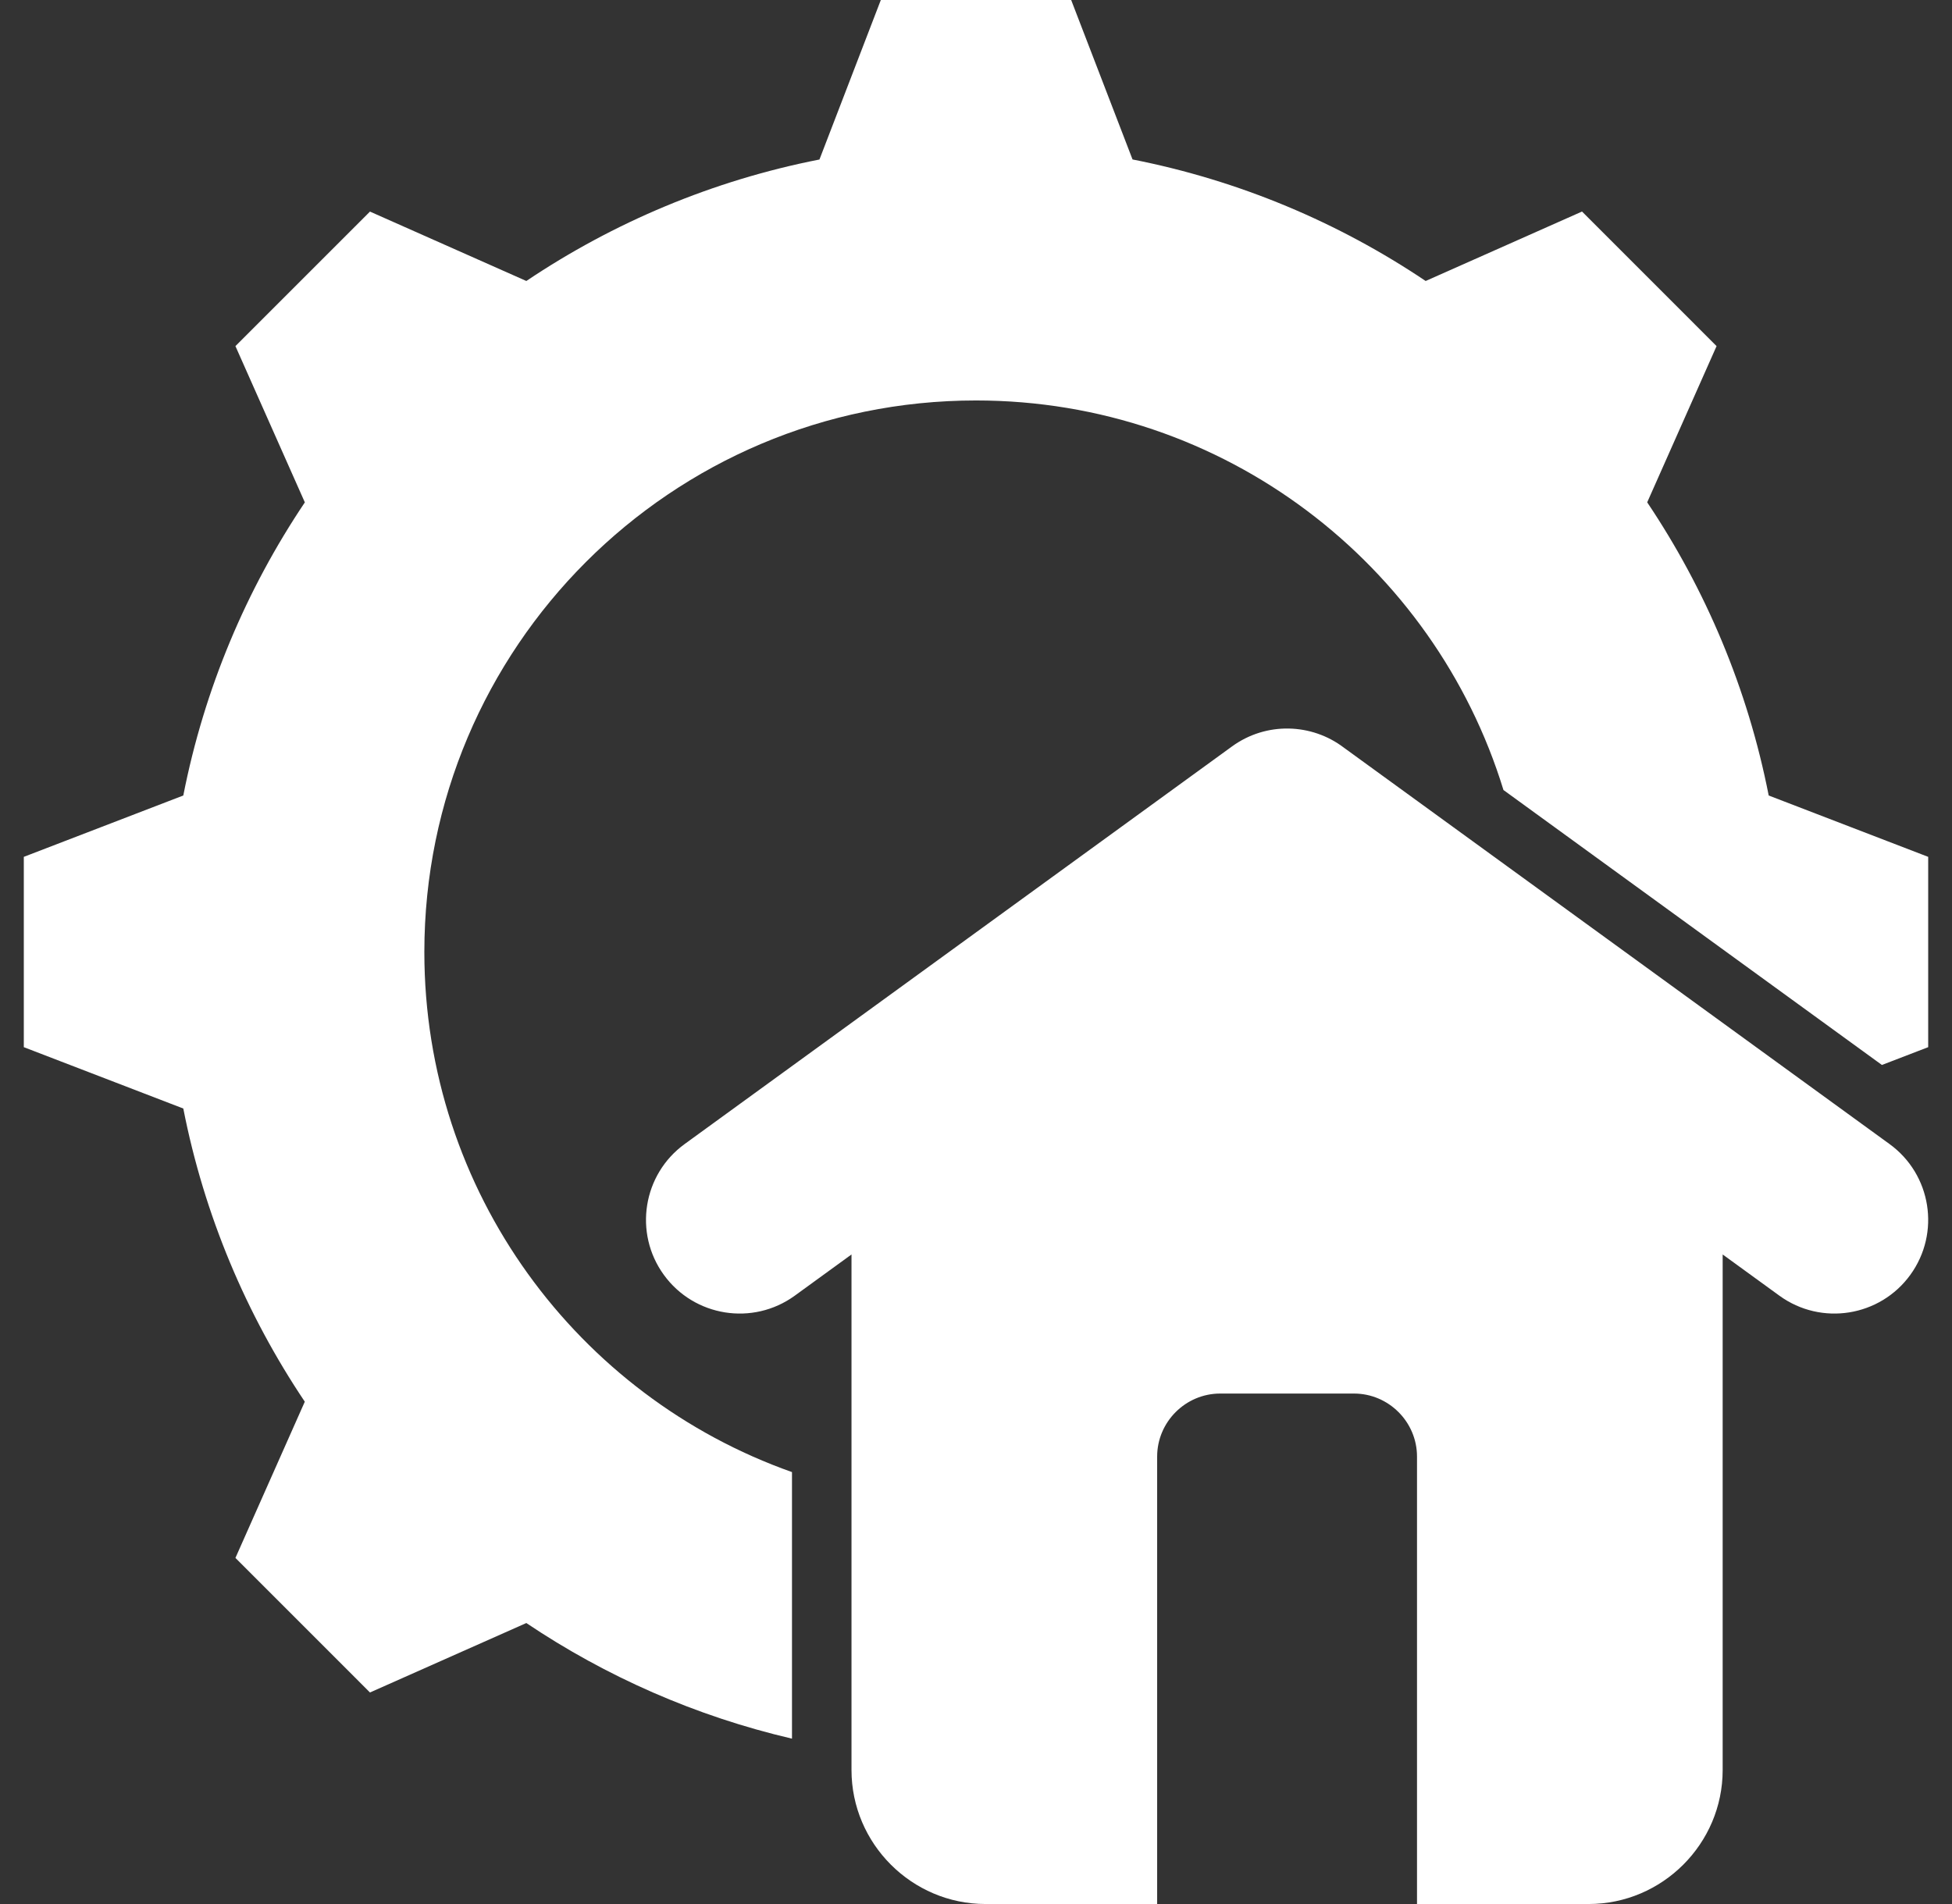 <?xml version="1.0" encoding="UTF-8"?>
<svg xmlns="http://www.w3.org/2000/svg" width="41" height="40" viewBox="0 0 41 40" fill="none">
  <rect x="0" y="0" width="41" height="40" fill="#333333" stroke="none"/>
  <path fill-rule="evenodd" clip-rule="evenodd" d="M23.788 3.35C26.031 3.791 28.114 4.673 29.945 5.903L33.229 4.444L36.055 7.271L34.598 10.553C35.827 12.385 36.71 14.469 37.15 16.712L40.5 18.001V21.999L39.528 22.373L31.579 16.597C30.125 11.858 25.715 8.413 20.5 8.413C14.101 8.413 8.913 13.601 8.913 20C8.913 25.044 12.136 29.335 16.635 30.926V36.526C14.612 36.054 12.728 35.221 11.055 34.097L7.771 35.556L4.945 32.729L6.402 29.447C5.173 27.615 4.29 25.531 3.85 23.288L0.5 21.999V18.001L3.85 16.712C4.291 14.469 5.173 12.386 6.403 10.554L4.945 7.271L7.771 4.445L11.055 5.903C12.886 4.674 14.969 3.791 17.212 3.351L18.501 0H22.499L23.788 3.35ZM16.692 27.221L17.885 26.354V37.185C17.885 38.733 19.152 40 20.7 40H24.305V30.6C24.305 29.872 24.901 29.276 25.63 29.276H28.439C29.167 29.276 29.763 29.872 29.763 30.6V40H33.368C34.916 40 36.183 38.733 36.183 37.185V26.354L37.376 27.221C38.256 27.859 39.487 27.662 40.125 26.782C40.763 25.901 40.567 24.671 39.686 24.033L28.223 15.704C27.551 15.194 26.598 15.159 25.879 15.68L14.382 24.033C13.502 24.671 13.305 25.902 13.943 26.782C14.581 27.662 15.812 27.859 16.692 27.221Z" fill="white"></path>
</svg>
